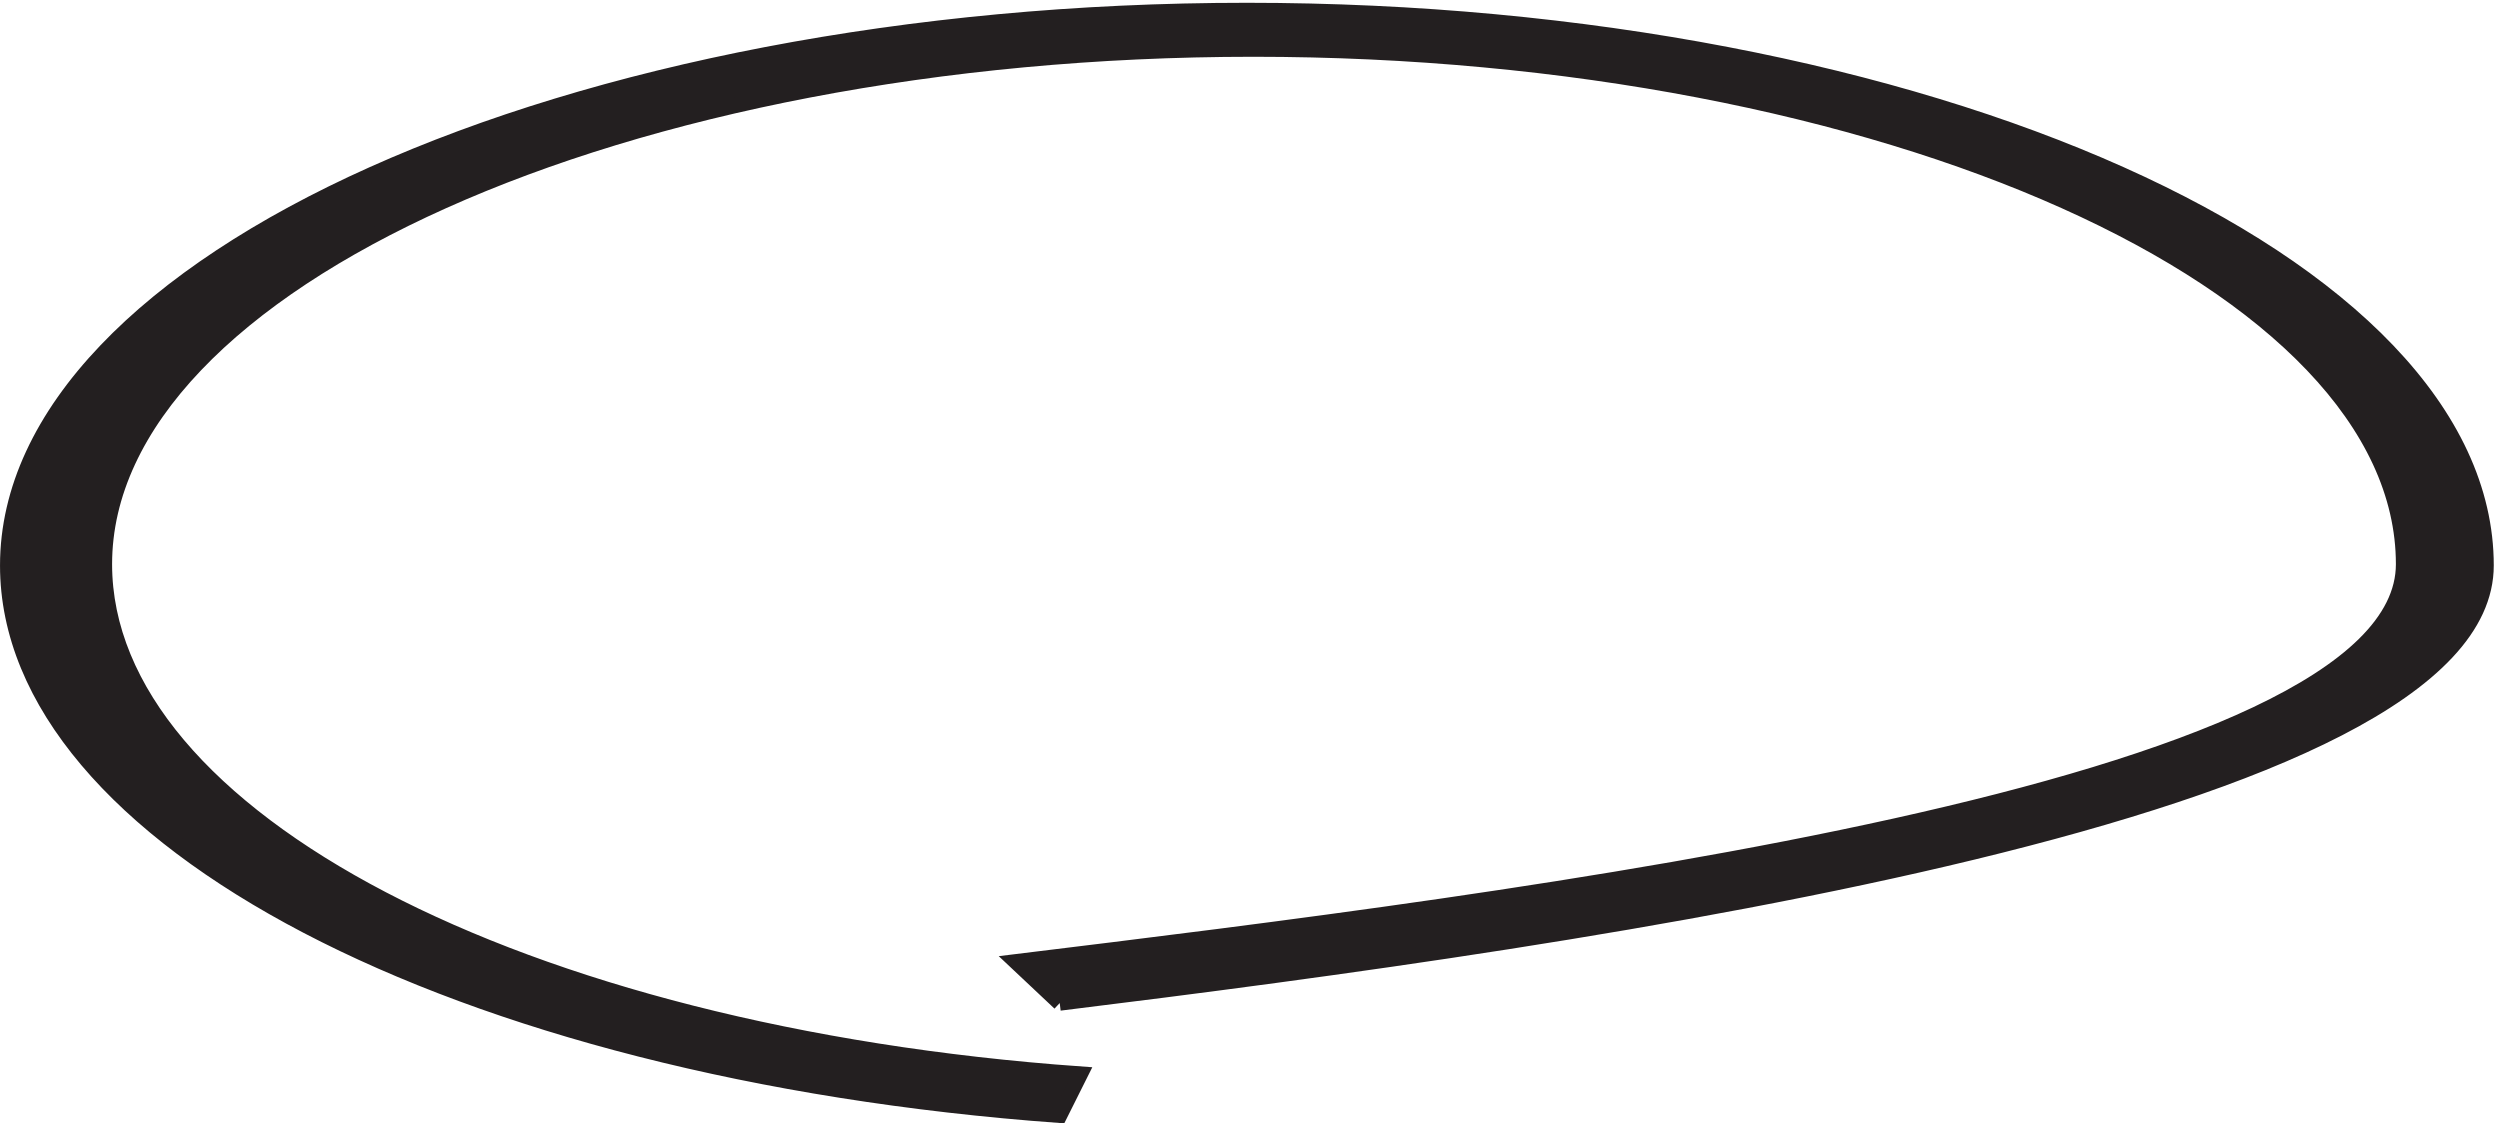 <svg xmlns="http://www.w3.org/2000/svg" xml:space="preserve" width="163.4" height="73.423"><path d="M517.016 55.188C779.648 87.538 1218 149.07 1218 270.23 1218 419.305 942.047 543 609 543 275.32 543 0 419.305 0 270.23 0 136.383 220.129 21.566 517.016 0l10.152 20.3c-275.32 19.665-479.59 126.235-479.59 250.567 0 138.285 255.652 253.102 564.594 253.102 309.574 0 565.228-114.817 565.228-253.102 0-112.281-438.353-165.566-681.955-195.379l21.571-20.3" style="fill:#231f20;fill-opacity:1;fill-rule:evenodd;stroke:none" transform="matrix(.133 0 0 -.133 .5 72.9)"/><path d="M517.016 55.188C779.648 87.538 1218 149.07 1218 270.23 1218 419.305 942.047 543 609 543 275.32 543 0 419.305 0 270.23 0 136.383 220.129 21.566 517.016 0l10.152 20.3c-275.32 19.665-479.59 126.235-479.59 250.567 0 138.285 255.652 253.102 564.594 253.102 309.574 0 565.228-114.817 565.228-253.102 0-112.281-438.353-165.566-681.955-195.379l21.571-20.3" style="fill:none;stroke:#231f20;stroke-width:7.5;stroke-linecap:butt;stroke-linejoin:miter;stroke-miterlimit:10;stroke-dasharray:none;stroke-opacity:1" transform="matrix(.133 0 0 -.133 .5 72.9)"/></svg>
